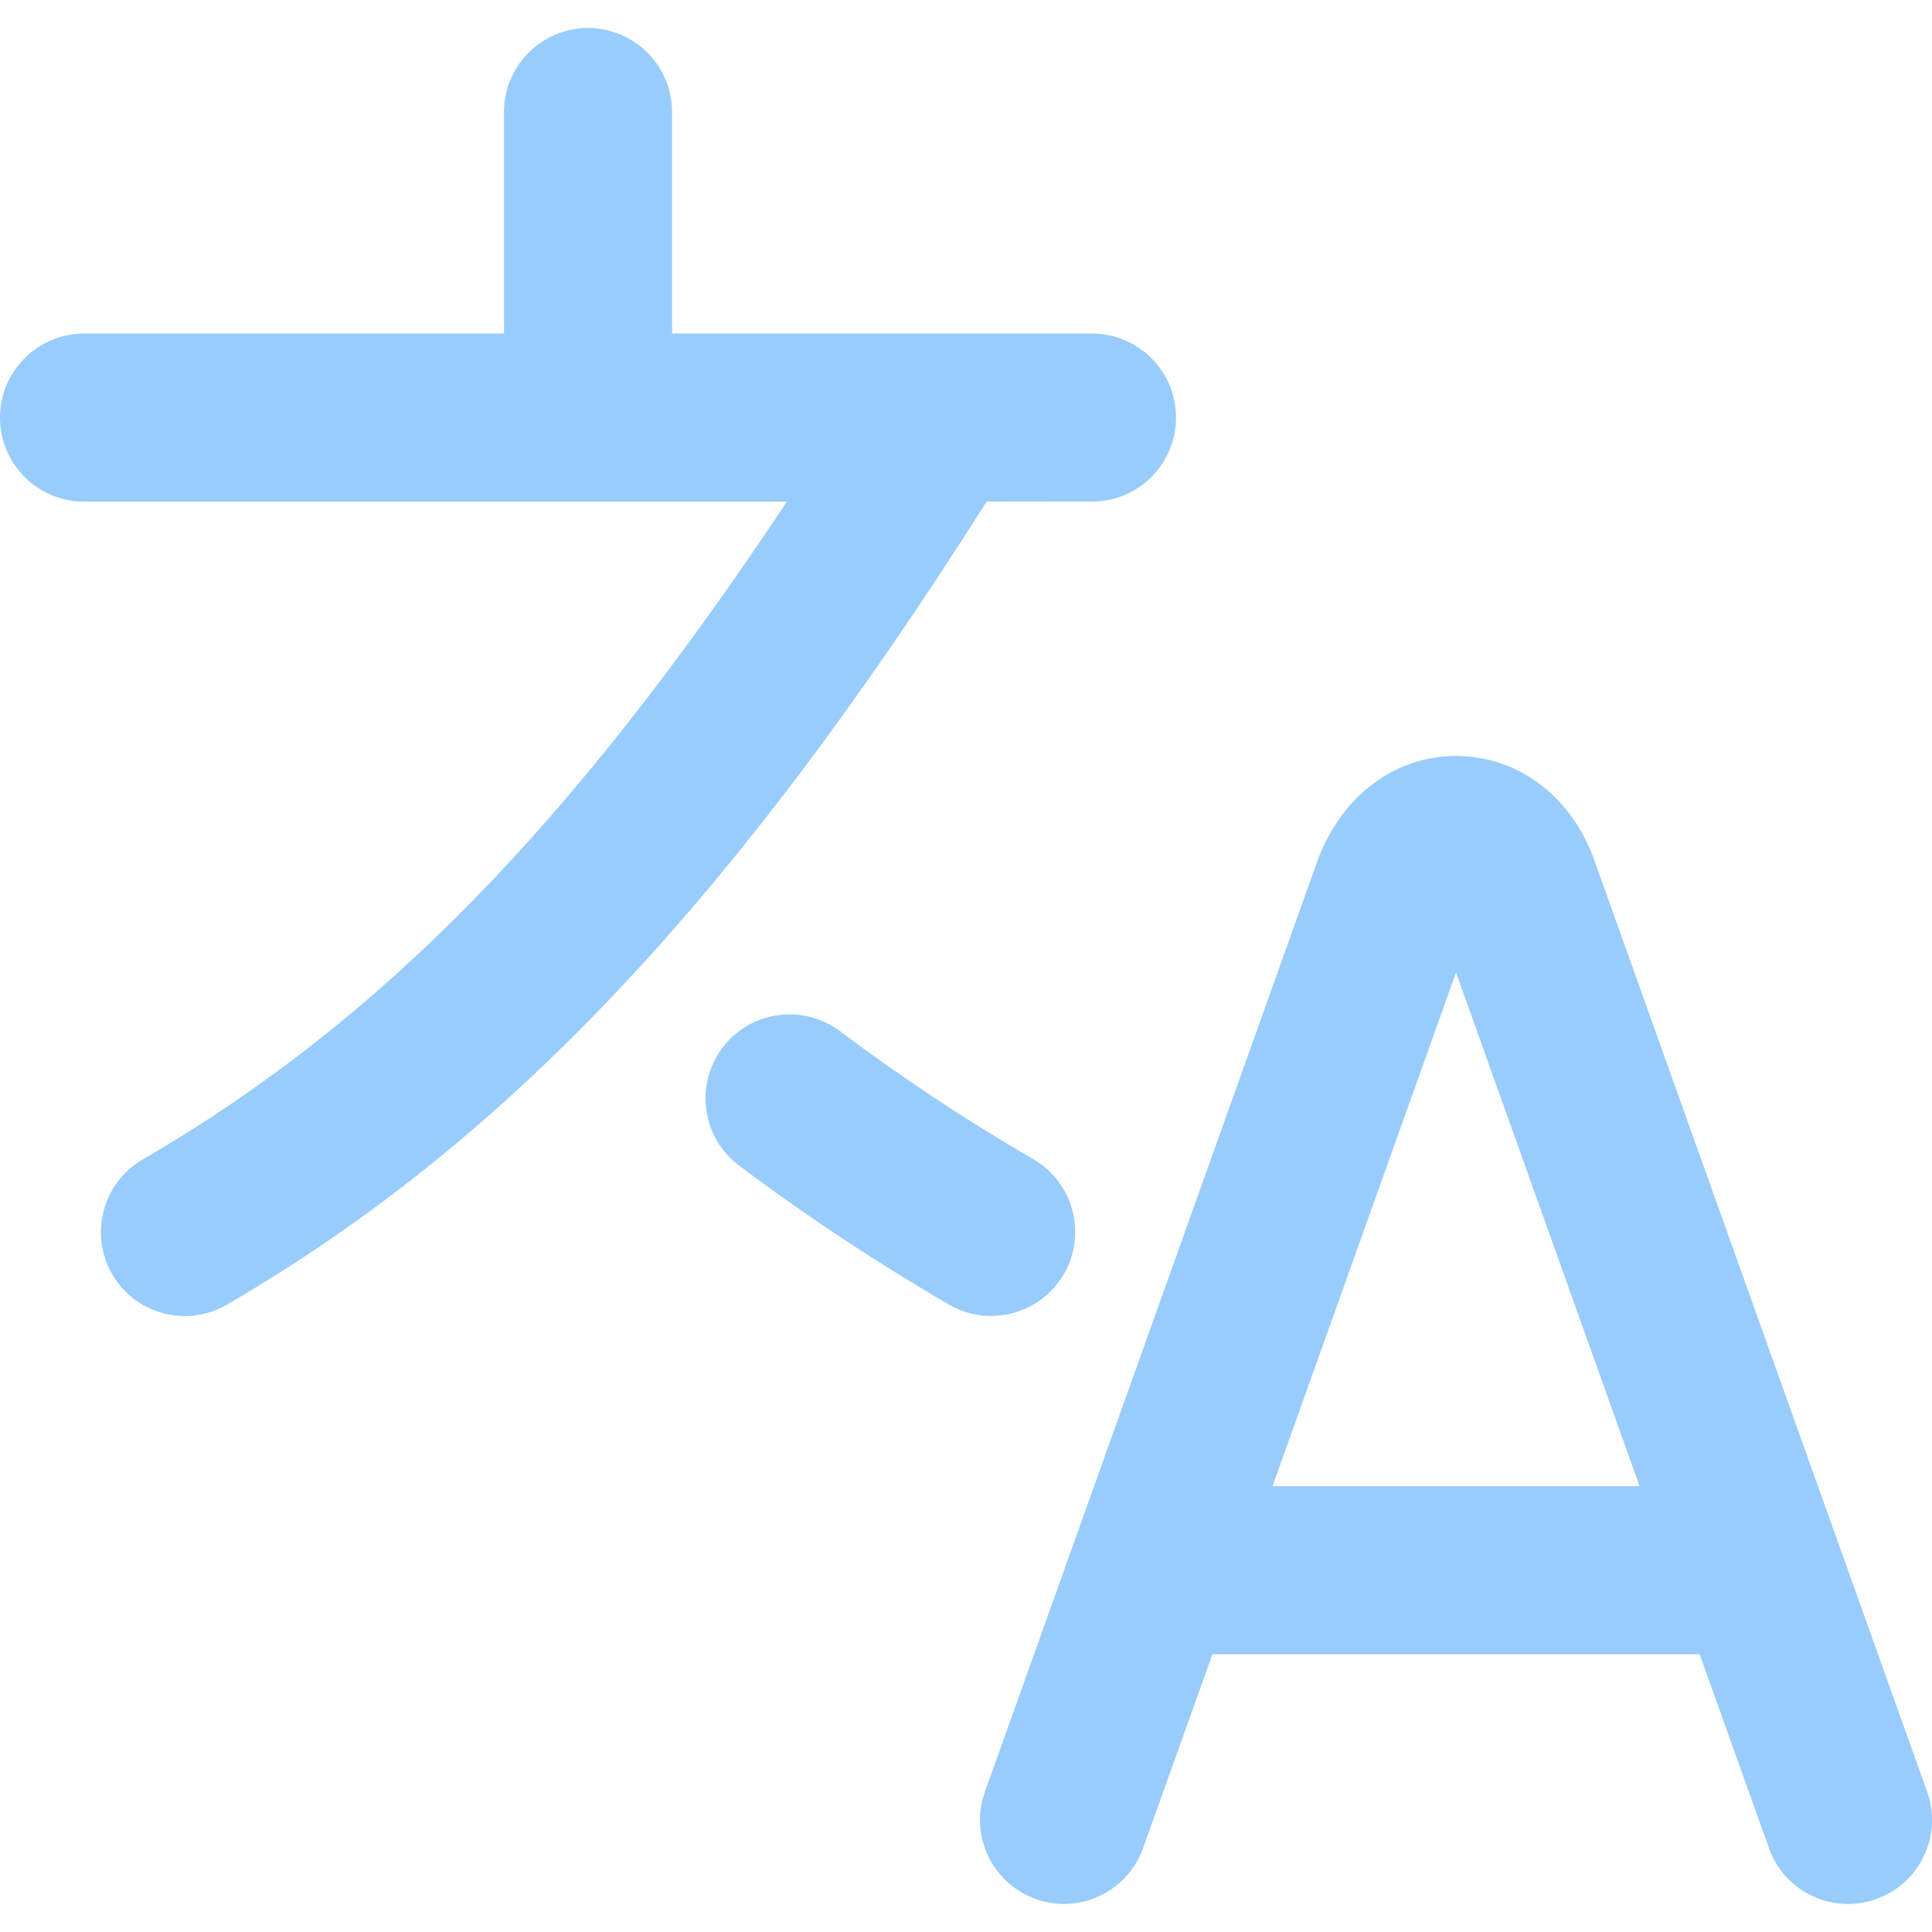 <svg width="14" height="14" viewBox="0 0 14 14" fill="none" xmlns="http://www.w3.org/2000/svg">
  <g clip-path="url(#clip0_156_4492)">
    <path d="M13.965 12.984L11.54 6.197C11.366 5.754 10.987 5.478 10.551 5.478C10.115 5.478 9.736 5.754 9.555 6.215L7.137 12.984C7.024 13.3 7.189 13.648 7.506 13.761C7.82 13.874 8.17 13.709 8.283 13.393L8.786 11.987H12.316L12.819 13.393C12.907 13.642 13.142 13.797 13.392 13.797C13.46 13.797 13.529 13.785 13.596 13.761C13.913 13.649 14.077 13.3 13.965 12.984ZM9.221 10.77L10.551 7.047L11.881 10.77H9.221ZM7.15 3.634C5.317 6.529 3.656 8.286 1.644 9.454C1.549 9.51 1.444 9.537 1.34 9.537C1.13 9.537 0.925 9.428 0.813 9.233C0.645 8.943 0.744 8.571 1.034 8.402C2.741 7.411 4.136 5.993 5.702 3.635H0.609C0.273 3.635 0 3.362 0 3.026C0 2.69 0.273 2.417 0.609 2.417H3.652V0.812C3.652 0.476 3.925 0.203 4.261 0.203C4.597 0.203 4.87 0.476 4.87 0.812V2.417H7.913C8.249 2.417 8.522 2.69 8.522 3.026C8.522 3.362 8.249 3.635 7.913 3.635L7.15 3.634ZM7.181 9.536C7.077 9.536 6.973 9.51 6.876 9.453C6.348 9.146 5.836 8.807 5.355 8.446C5.086 8.244 5.033 7.862 5.235 7.593C5.436 7.326 5.816 7.27 6.088 7.473C6.53 7.806 7.002 8.118 7.489 8.401C7.779 8.57 7.878 8.943 7.709 9.233C7.595 9.427 7.391 9.536 7.181 9.536Z" fill="#98ccfc"/>
  </g>
  <defs>
    <clipPath id="clip0_156_4492">
      <rect width="14" height="14" fill="white"/>
    </clipPath>
  </defs>
</svg>
